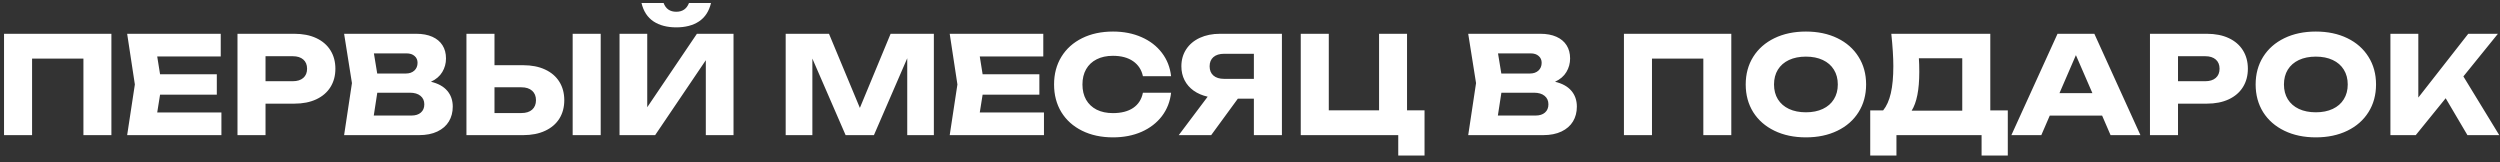 <?xml version="1.0" encoding="UTF-8"?> <svg xmlns="http://www.w3.org/2000/svg" width="370" height="24" viewBox="0 0 370 24" fill="none"><rect x="0" y="0" width="370" height="24" fill="#333333" stroke="none"/><path d="M0.597 20V5H16.487V20H12.347V8.67H4.747V20H0.597ZM23.689 14.01L23.269 16.64H32.769V20H18.819L19.959 12.5L18.819 5H32.669V8.36H23.269L23.689 10.99H32.089V14.01H23.689ZM43.568 5C44.815 5 45.895 5.213 46.808 5.64C47.721 6.067 48.421 6.67 48.908 7.45C49.395 8.23 49.638 9.137 49.638 10.17C49.638 11.203 49.395 12.11 48.908 12.89C48.421 13.67 47.721 14.273 46.808 14.7C45.895 15.127 44.815 15.34 43.568 15.34H39.298V20H35.148V5H43.568ZM43.328 12.02C43.995 12.02 44.514 11.857 44.888 11.53C45.261 11.203 45.448 10.75 45.448 10.17C45.448 9.59 45.261 9.137 44.888 8.81C44.514 8.483 43.995 8.32 43.328 8.32H39.298V12.02H43.328ZM63.778 12.1C64.852 12.353 65.658 12.8 66.198 13.44C66.738 14.073 67.008 14.853 67.008 15.78C67.008 16.607 66.818 17.337 66.438 17.97C66.058 18.603 65.492 19.1 64.738 19.46C63.992 19.82 63.078 20 61.998 20H50.928L52.088 12.3L50.928 5H61.608C62.528 5 63.318 5.147 63.978 5.44C64.638 5.733 65.142 6.153 65.488 6.7C65.835 7.247 66.008 7.897 66.008 8.65C66.008 9.383 65.825 10.053 65.458 10.66C65.098 11.267 64.538 11.747 63.778 12.1ZM61.798 9.29C61.798 8.877 61.652 8.543 61.358 8.29C61.072 8.03 60.672 7.9 60.158 7.9H55.338L55.828 10.88H60.078C60.585 10.88 60.998 10.737 61.318 10.45C61.638 10.157 61.798 9.77 61.798 9.29ZM60.898 17.1C61.492 17.1 61.955 16.953 62.288 16.66C62.628 16.367 62.798 15.96 62.798 15.44C62.798 14.913 62.612 14.497 62.238 14.19C61.865 13.877 61.332 13.72 60.638 13.72H55.838L55.318 17.1H60.898ZM77.424 9.65C78.678 9.65 79.761 9.863 80.674 10.29C81.594 10.717 82.298 11.32 82.784 12.1C83.271 12.88 83.514 13.79 83.514 14.83C83.514 15.87 83.271 16.78 82.784 17.56C82.298 18.333 81.594 18.933 80.674 19.36C79.761 19.787 78.678 20 77.424 20H69.034V5H73.184V9.65H77.424ZM77.174 16.73C77.848 16.73 78.374 16.563 78.754 16.23C79.135 15.89 79.325 15.423 79.325 14.83C79.325 14.237 79.135 13.77 78.754 13.43C78.374 13.09 77.848 12.92 77.174 12.92H73.184V16.73H77.174ZM84.754 20V5H88.904V20H84.754ZM95.791 15.87L103.141 5H108.561V20H104.461V8.91L96.961 20H91.691V5H95.791V15.87ZM98.211 0.44C98.531 1.307 99.157 1.74 100.091 1.74C101.011 1.74 101.637 1.307 101.971 0.44H105.231C104.937 1.667 104.344 2.577 103.451 3.17C102.564 3.757 101.444 4.05 100.091 4.05C98.737 4.05 97.614 3.757 96.721 3.17C95.827 2.577 95.234 1.667 94.941 0.44H98.211ZM127.261 15.97L131.811 5H138.211V20H134.271V8.62L129.341 20H125.151L120.231 8.67V20H116.281V5H122.691L127.261 15.97ZM145.427 14.01L145.007 16.64H154.507V20H140.557L141.697 12.5L140.557 5H154.407V8.36H145.007L145.427 10.99H153.827V14.01H145.427ZM173.322 13.72C173.175 15.033 172.722 16.19 171.962 17.19C171.202 18.183 170.198 18.957 168.952 19.51C167.705 20.057 166.295 20.33 164.722 20.33C162.995 20.33 161.472 20.003 160.152 19.35C158.832 18.697 157.808 17.78 157.082 16.6C156.362 15.413 156.002 14.047 156.002 12.5C156.002 10.953 156.362 9.59 157.082 8.41C157.808 7.223 158.832 6.303 160.152 5.65C161.472 4.997 162.995 4.67 164.722 4.67C166.295 4.67 167.705 4.947 168.952 5.5C170.198 6.047 171.202 6.82 171.962 7.82C172.722 8.813 173.175 9.967 173.322 11.28H169.152C168.952 10.333 168.468 9.593 167.702 9.06C166.935 8.527 165.938 8.26 164.712 8.26C163.785 8.26 162.982 8.433 162.302 8.78C161.628 9.12 161.108 9.61 160.742 10.25C160.382 10.883 160.202 11.633 160.202 12.5C160.202 13.367 160.382 14.12 160.742 14.76C161.108 15.393 161.628 15.883 162.302 16.23C162.982 16.57 163.785 16.74 164.712 16.74C165.952 16.74 166.952 16.483 167.712 15.97C168.478 15.45 168.958 14.7 169.152 13.72H173.322ZM189.724 5V20H185.574V14.6H183.204L179.254 20H174.454L178.734 14.31C177.94 14.13 177.25 13.833 176.664 13.42C176.077 13 175.627 12.483 175.314 11.87C175 11.257 174.844 10.57 174.844 9.81C174.844 8.863 175.08 8.027 175.554 7.3C176.034 6.567 176.707 6 177.574 5.6C178.44 5.2 179.437 5 180.564 5H189.724ZM185.574 11.67V7.96H181.164C180.49 7.96 179.964 8.123 179.584 8.45C179.21 8.777 179.024 9.23 179.024 9.81C179.024 10.397 179.21 10.853 179.584 11.18C179.964 11.507 180.49 11.67 181.164 11.67H185.574ZM208.241 5V16.33H210.831V23.02H206.941V20H192.511V5H196.661V16.33H204.101V5H208.241ZM230.145 12.1C231.219 12.353 232.025 12.8 232.565 13.44C233.105 14.073 233.375 14.853 233.375 15.78C233.375 16.607 233.185 17.337 232.805 17.97C232.425 18.603 231.859 19.1 231.105 19.46C230.359 19.82 229.445 20 228.365 20H217.295L218.455 12.3L217.295 5H227.975C228.895 5 229.685 5.147 230.345 5.44C231.005 5.733 231.509 6.153 231.855 6.7C232.202 7.247 232.375 7.897 232.375 8.65C232.375 9.383 232.192 10.053 231.825 10.66C231.465 11.267 230.905 11.747 230.145 12.1ZM228.165 9.29C228.165 8.877 228.019 8.543 227.725 8.29C227.439 8.03 227.039 7.9 226.525 7.9H221.705L222.195 10.88H226.445C226.952 10.88 227.365 10.737 227.685 10.45C228.005 10.157 228.165 9.77 228.165 9.29ZM227.265 17.1C227.859 17.1 228.322 16.953 228.655 16.66C228.995 16.367 229.165 15.96 229.165 15.44C229.165 14.913 228.979 14.497 228.605 14.19C228.232 13.877 227.699 13.72 227.005 13.72H222.205L221.685 17.1H227.265ZM240.343 20V5H256.233V20H252.093V8.67H244.493V20H240.343ZM267.275 20.33C265.515 20.33 263.962 20.003 262.615 19.35C261.268 18.697 260.222 17.78 259.475 16.6C258.735 15.413 258.365 14.047 258.365 12.5C258.365 10.953 258.735 9.59 259.475 8.41C260.222 7.223 261.268 6.303 262.615 5.65C263.962 4.997 265.515 4.67 267.275 4.67C269.035 4.67 270.588 4.997 271.935 5.65C273.282 6.303 274.325 7.223 275.065 8.41C275.812 9.59 276.185 10.953 276.185 12.5C276.185 14.047 275.812 15.413 275.065 16.6C274.325 17.78 273.282 18.697 271.935 19.35C270.588 20.003 269.035 20.33 267.275 20.33ZM267.275 16.62C268.235 16.62 269.068 16.453 269.775 16.12C270.488 15.787 271.035 15.31 271.415 14.69C271.802 14.07 271.995 13.34 271.995 12.5C271.995 11.66 271.802 10.93 271.415 10.31C271.035 9.69 270.488 9.213 269.775 8.88C269.068 8.547 268.235 8.38 267.275 8.38C266.315 8.38 265.478 8.547 264.765 8.88C264.058 9.213 263.512 9.69 263.125 10.31C262.745 10.93 262.555 11.66 262.555 12.5C262.555 13.34 262.745 14.07 263.125 14.69C263.512 15.31 264.058 15.787 264.765 16.12C265.478 16.453 266.315 16.62 267.275 16.62ZM294.564 16.34H297.154V23.02H293.274V20H280.674V23.02H276.794V16.34H278.704C279.217 15.713 279.597 14.863 279.844 13.79C280.091 12.71 280.214 11.38 280.214 9.8C280.214 8.513 280.114 6.913 279.914 5H294.564V16.34ZM290.414 16.38V8.62H283.994C284.034 9.193 284.054 9.87 284.054 10.65C284.054 13.277 283.677 15.187 282.924 16.38H290.414ZM316.784 20H312.364L311.114 17.11H303.364L302.114 20H297.684L304.514 5H309.964L316.784 20ZM307.234 8.16L304.804 13.78H309.674L307.234 8.16ZM326.615 5C327.861 5 328.941 5.213 329.855 5.64C330.768 6.067 331.468 6.67 331.955 7.45C332.441 8.23 332.685 9.137 332.685 10.17C332.685 11.203 332.441 12.11 331.955 12.89C331.468 13.67 330.768 14.273 329.855 14.7C328.941 15.127 327.861 15.34 326.615 15.34H322.345V20H318.195V5H326.615ZM326.375 12.02C327.041 12.02 327.561 11.857 327.935 11.53C328.308 11.203 328.495 10.75 328.495 10.17C328.495 9.59 328.308 9.137 327.935 8.81C327.561 8.483 327.041 8.32 326.375 8.32H322.345V12.02H326.375ZM342.744 20.33C340.984 20.33 339.43 20.003 338.084 19.35C336.737 18.697 335.69 17.78 334.944 16.6C334.204 15.413 333.834 14.047 333.834 12.5C333.834 10.953 334.204 9.59 334.944 8.41C335.69 7.223 336.737 6.303 338.084 5.65C339.43 4.997 340.984 4.67 342.744 4.67C344.504 4.67 346.057 4.997 347.404 5.65C348.75 6.303 349.794 7.223 350.534 8.41C351.28 9.59 351.654 10.953 351.654 12.5C351.654 14.047 351.28 15.413 350.534 16.6C349.794 17.78 348.75 18.697 347.404 19.35C346.057 20.003 344.504 20.33 342.744 20.33ZM342.744 16.62C343.704 16.62 344.537 16.453 345.244 16.12C345.957 15.787 346.504 15.31 346.884 14.69C347.27 14.07 347.464 13.34 347.464 12.5C347.464 11.66 347.27 10.93 346.884 10.31C346.504 9.69 345.957 9.213 345.244 8.88C344.537 8.547 343.704 8.38 342.744 8.38C341.784 8.38 340.947 8.547 340.234 8.88C339.527 9.213 338.98 9.69 338.594 10.31C338.214 10.93 338.024 11.66 338.024 12.5C338.024 13.34 338.214 14.07 338.594 14.69C338.98 15.31 339.527 15.787 340.234 16.12C340.947 16.453 341.784 16.62 342.744 16.62ZM364.581 11.31L369.891 20H365.181L361.961 14.54L357.531 20H353.781V5H357.911V14.44L365.301 5H369.691L364.581 11.31Z" fill="white"></path></svg> 